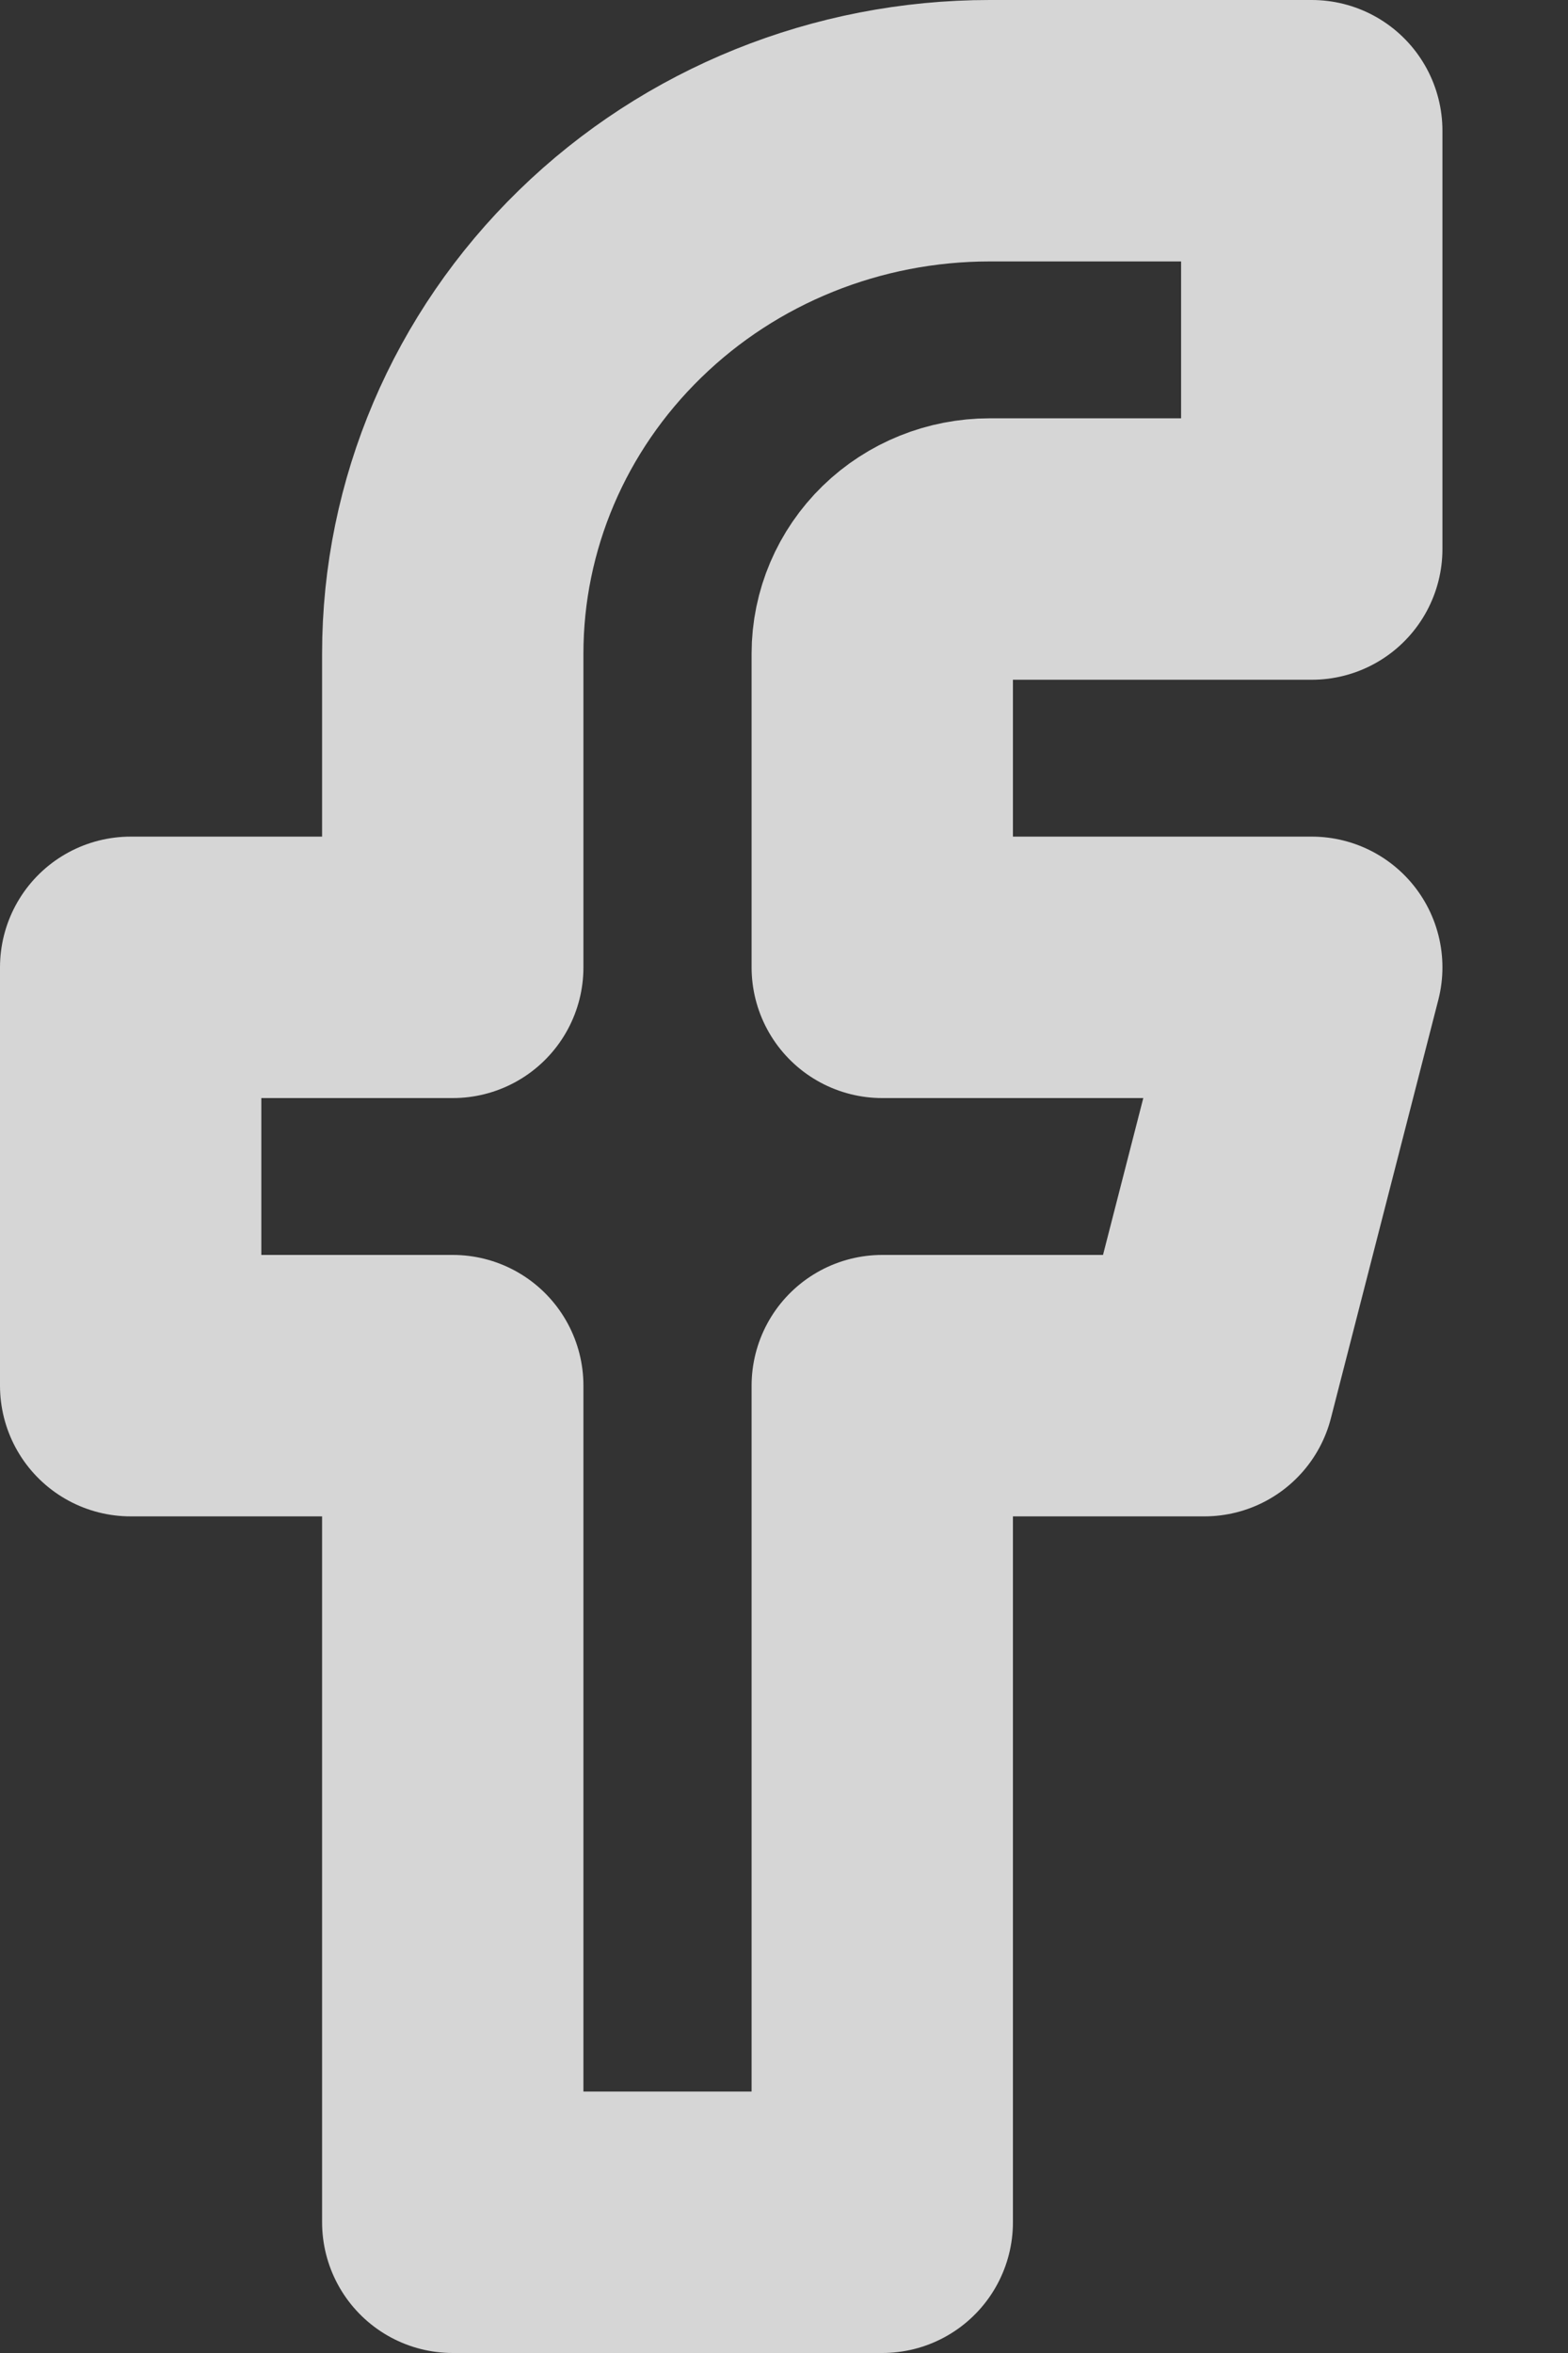 <svg width="12" height="18" viewBox="0 0 12 18" fill="none" xmlns="http://www.w3.org/2000/svg">
<rect x="0" y="0" width="12" height="18" fill="#333333" stroke="none"/>
<path d="M10.039 1H7.574C6.484 1 5.439 1.421 4.669 2.172C3.898 2.922 3.465 3.939 3.465 5V7.4H1V10.6H3.465V17H6.752V10.6H9.217L10.039 7.4H6.752V5C6.752 4.788 6.839 4.584 6.993 4.434C7.147 4.284 7.356 4.2 7.574 4.2H10.039V1Z" stroke="white" stroke-opacity="0.8" stroke-width="2" stroke-linecap="round" stroke-linejoin="round"/>
</svg>
